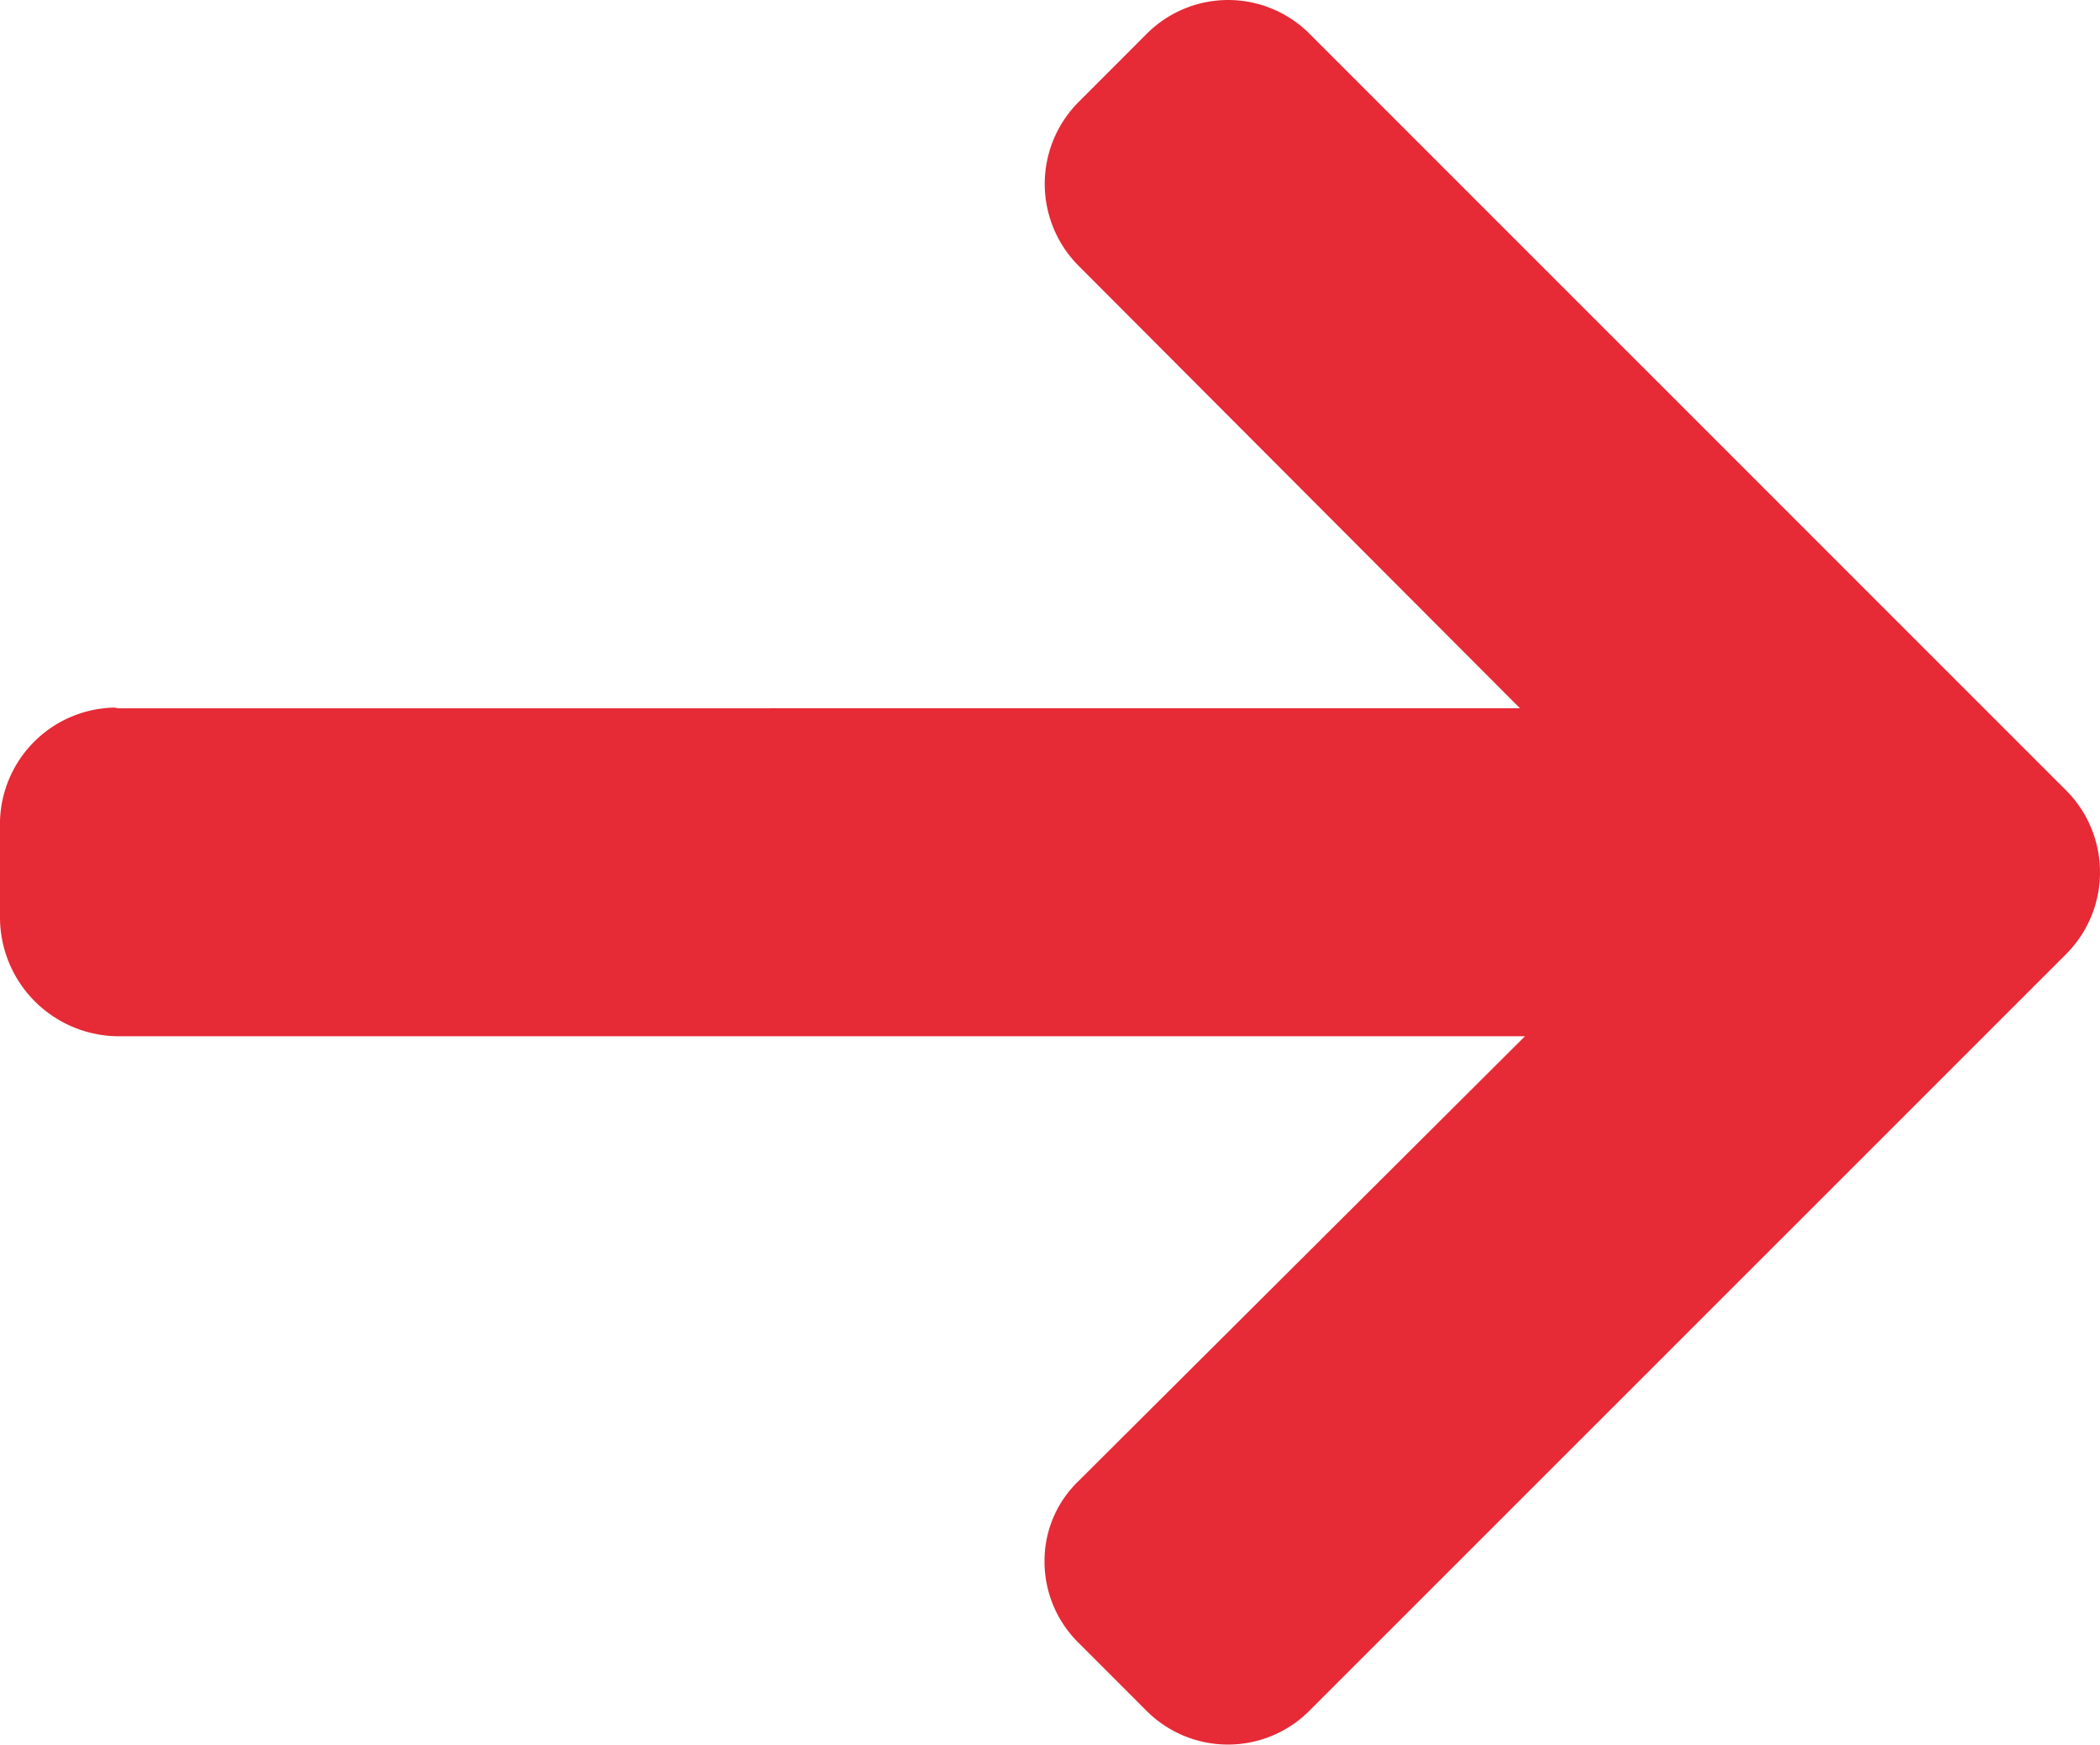 <svg id="left-arrow" xmlns="http://www.w3.org/2000/svg" width="50.692" height="42.105" viewBox="0 0 50.692 42.105">
  <g id="Group_5" data-name="Group 5">
    <path id="Path_51" data-name="Path 51" d="M2.849,58.751l-.079.017H36.691L26.028,48.081a2.8,2.8,0,0,1,0-3.937l1.659-1.66a2.775,2.775,0,0,1,3.918,0L49.884,60.76a2.795,2.795,0,0,1,0,3.931L31.6,82.97a2.778,2.778,0,0,1-3.918,0l-1.659-1.66a2.746,2.746,0,0,1-.809-1.958,2.663,2.663,0,0,1,.809-1.922L36.812,66.683h-34A2.873,2.873,0,0,1,0,63.84V61.492A2.817,2.817,0,0,1,2.849,58.751Z" transform="translate(0 -41.674)" fill="#e62a36"/>
  </g>
</svg>
